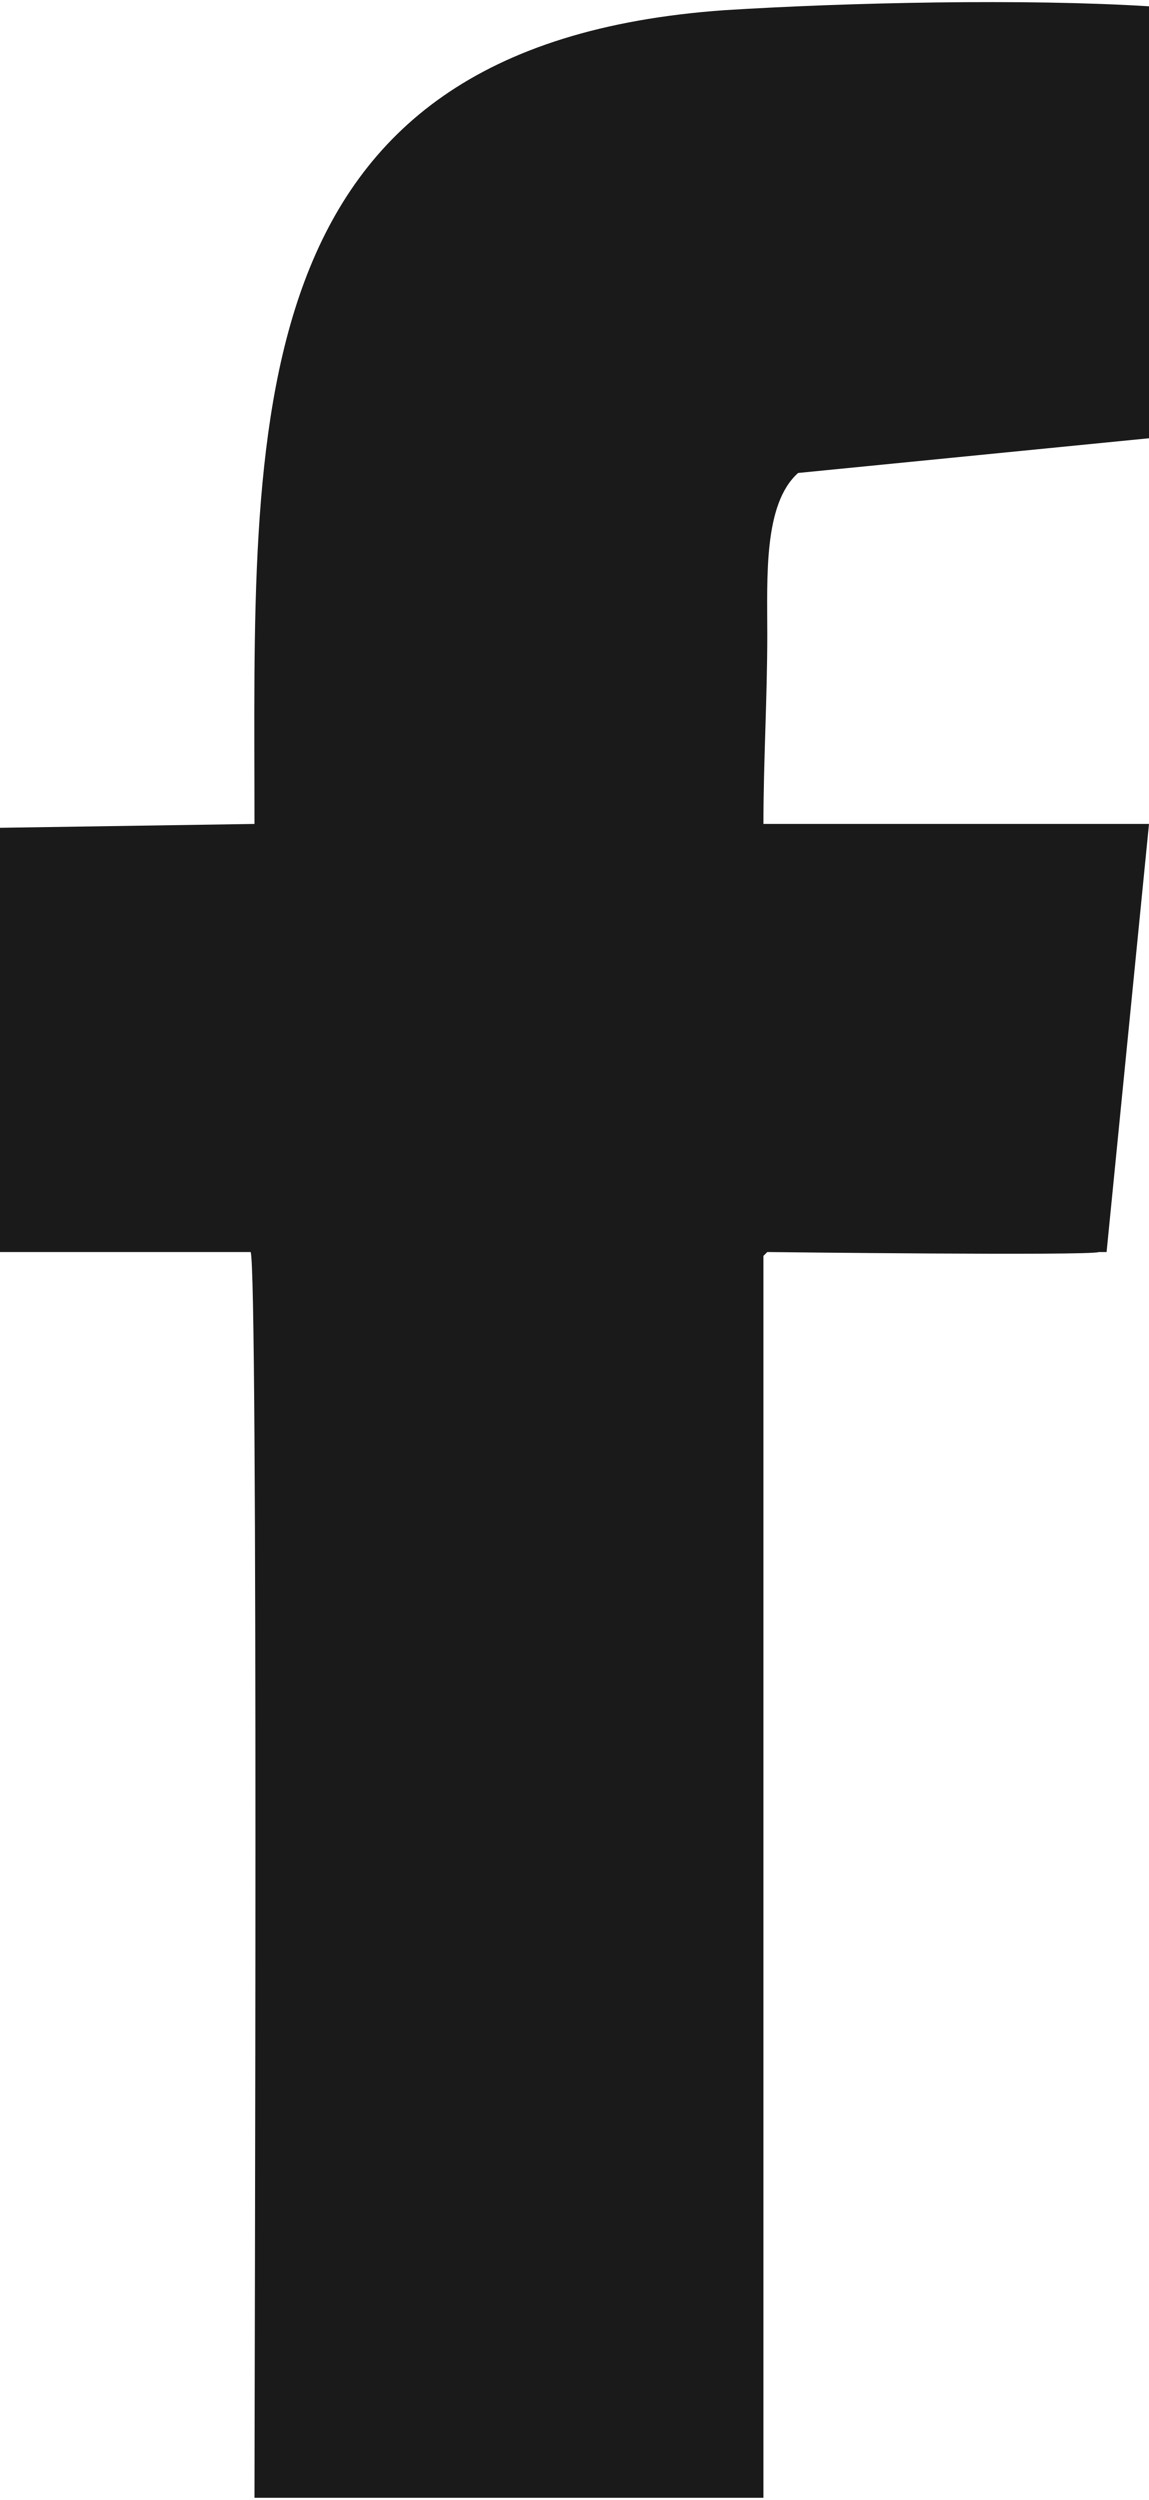<svg xmlns="http://www.w3.org/2000/svg" xml:space="preserve" width="11.249" height="24.471" style="shape-rendering:geometricPrecision;text-rendering:geometricPrecision;image-rendering:optimizeQuality;fill-rule:evenodd;clip-rule:evenodd" viewBox="0 0 298 647"><path d="M65 324c2 4 1 295 1 323h132V325l1-1s84 1 86 0h2l11-111H198c0-16 1-33 1-49 0-15-1-34 8-42l91-9V1c-32-2-78-1-110 1C60 11 66 110 66 213l-66 1v110z" style="fill:#1a1a1a"/></svg>